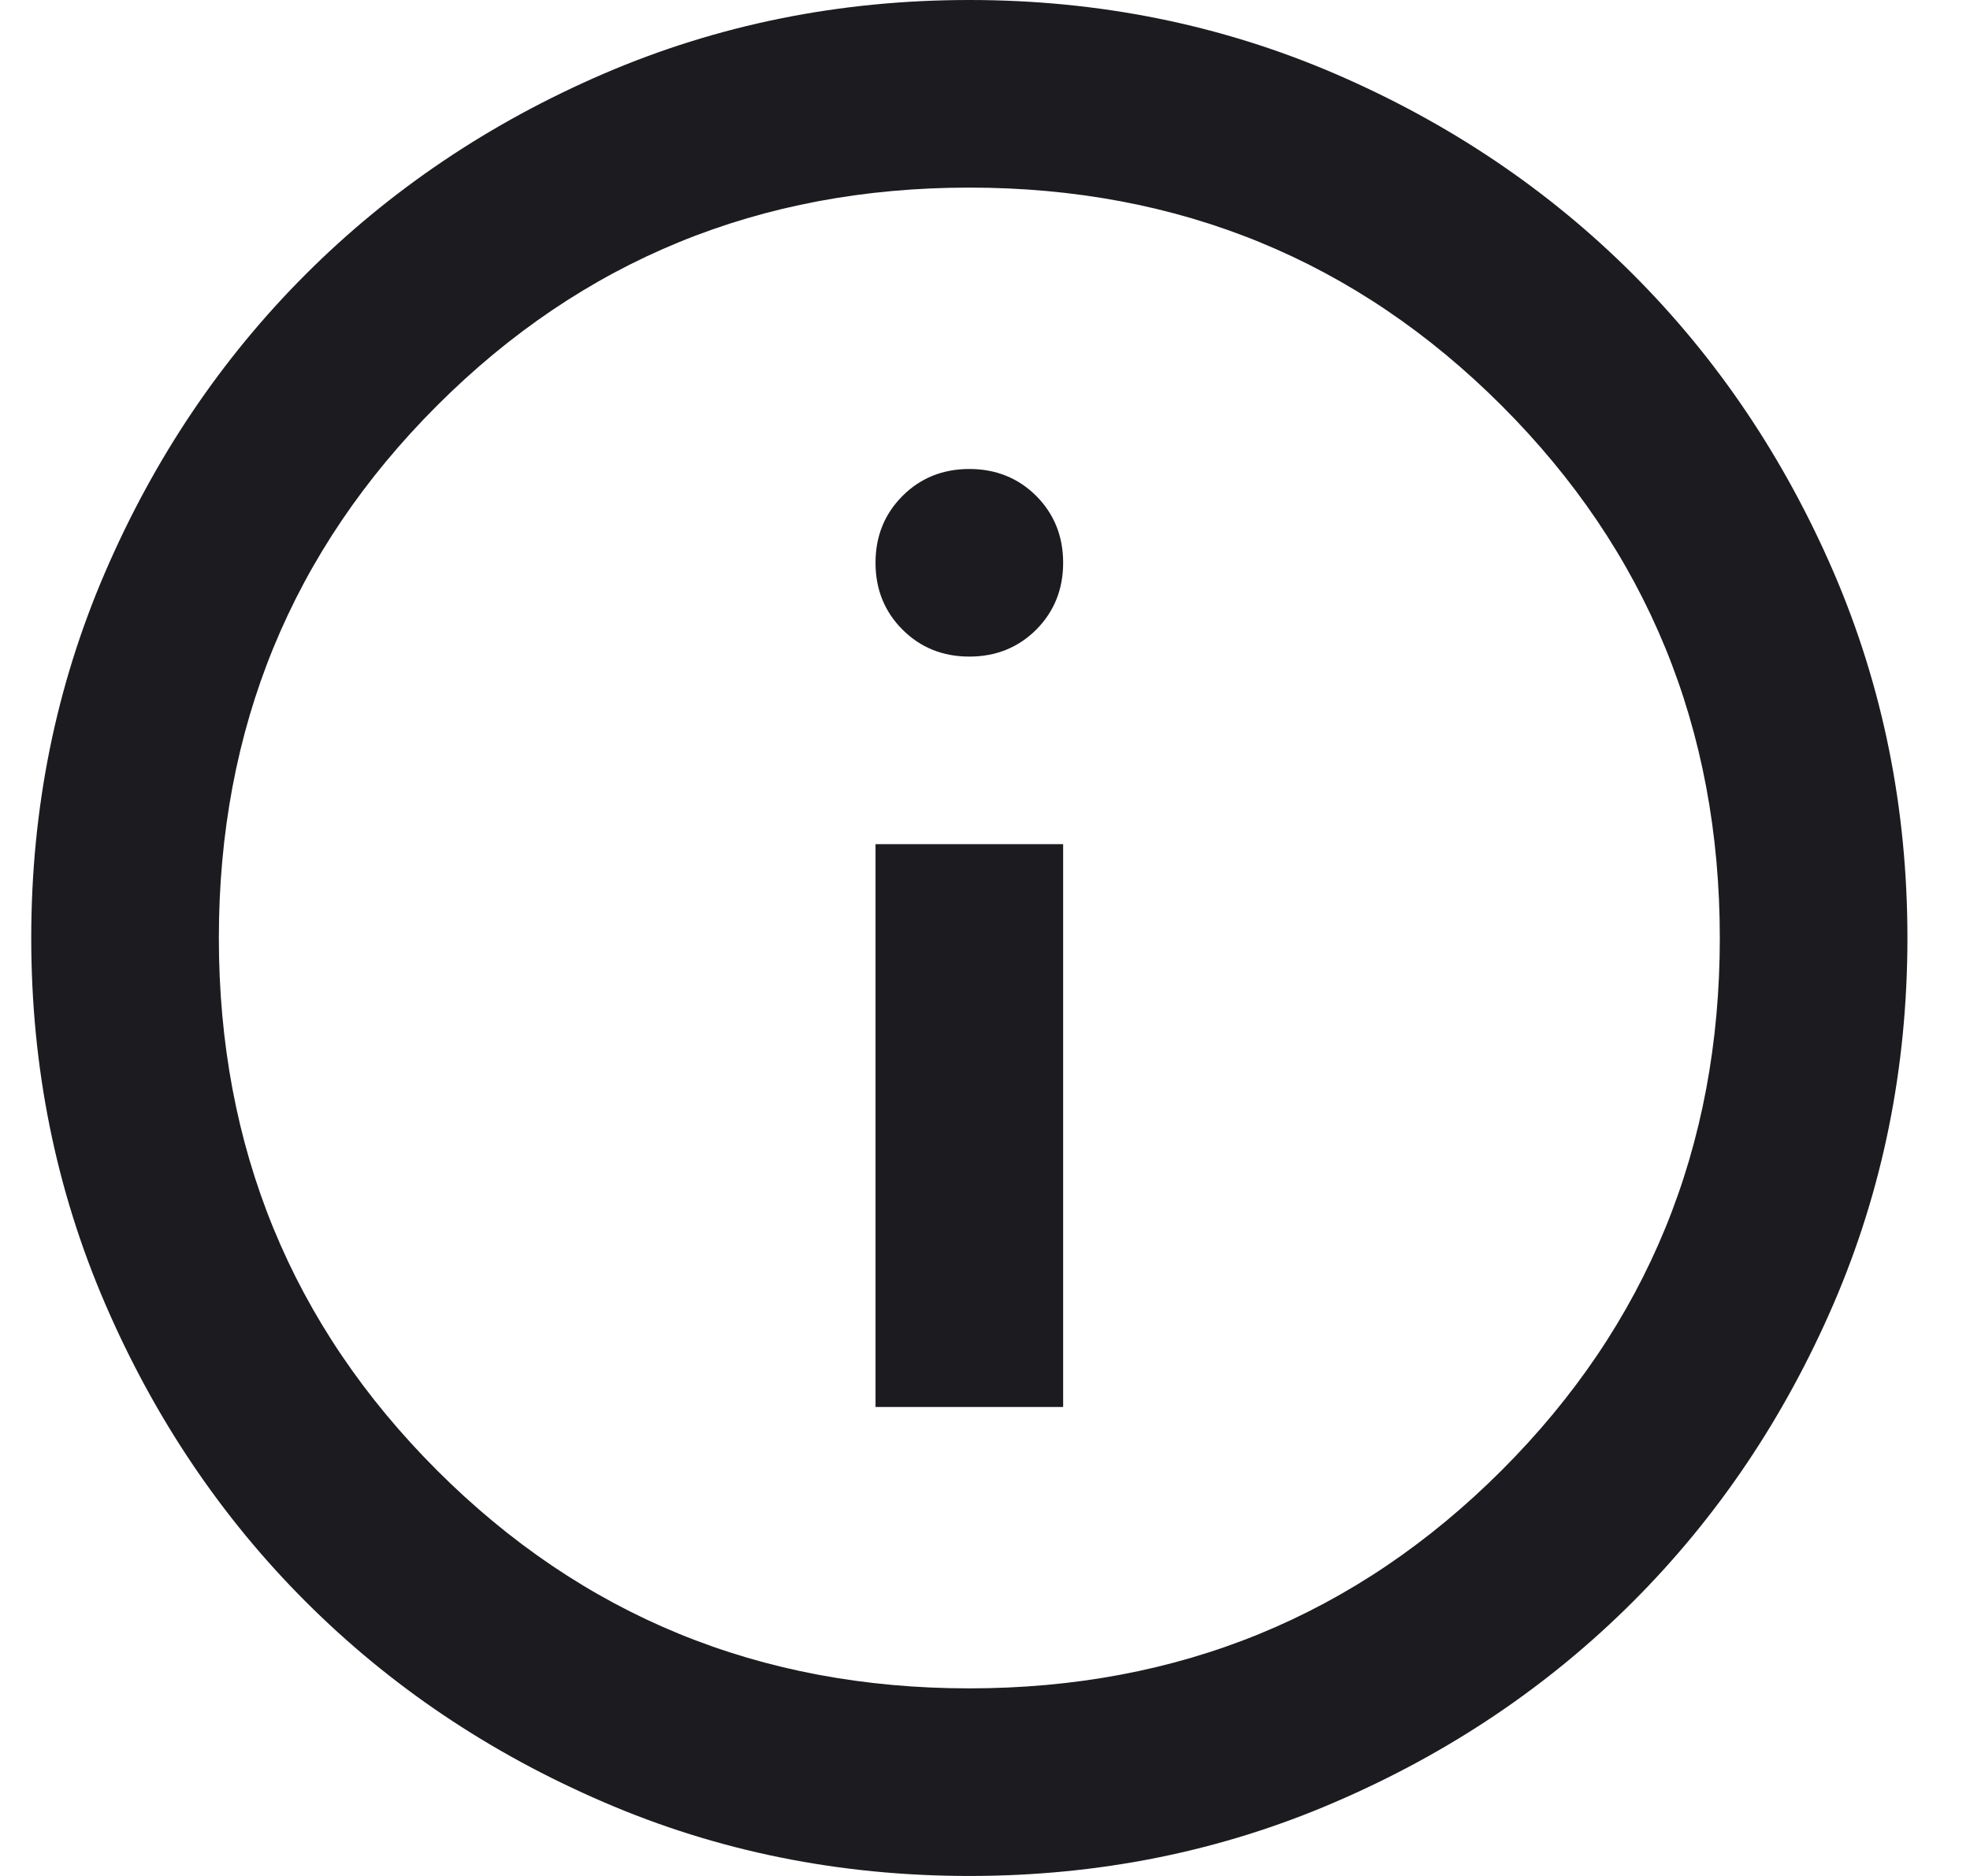 <svg width="21" height="20" viewBox="0 0 21 20" fill="none" xmlns="http://www.w3.org/2000/svg">
<path d="M9.333 15H11.333V9H9.333V15ZM10.333 7C10.616 7 10.854 6.904 11.046 6.713C11.237 6.521 11.333 6.283 11.333 6C11.333 5.717 11.237 5.479 11.046 5.287C10.854 5.096 10.616 5 10.333 5C10.05 5 9.812 5.096 9.621 5.287C9.429 5.479 9.333 5.717 9.333 6C9.333 6.283 9.429 6.521 9.621 6.713C9.812 6.904 10.05 7 10.333 7ZM10.333 20C8.95 20 7.65 19.738 6.433 19.212C5.216 18.688 4.158 17.975 3.258 17.075C2.358 16.175 1.646 15.117 1.121 13.9C0.596 12.683 0.333 11.383 0.333 10C0.333 8.617 0.596 7.317 1.121 6.1C1.646 4.883 2.358 3.825 3.258 2.925C4.158 2.025 5.216 1.312 6.433 0.787C7.65 0.263 8.95 0 10.333 0C11.716 0 13.016 0.263 14.233 0.787C15.45 1.312 16.508 2.025 17.408 2.925C18.308 3.825 19.02 4.883 19.546 6.1C20.07 7.317 20.333 8.617 20.333 10C20.333 11.383 20.07 12.683 19.546 13.9C19.02 15.117 18.308 16.175 17.408 17.075C16.508 17.975 15.45 18.688 14.233 19.212C13.016 19.738 11.716 20 10.333 20ZM10.333 18C12.566 18 14.458 17.225 16.008 15.675C17.558 14.125 18.333 12.233 18.333 10C18.333 7.767 17.558 5.875 16.008 4.325C14.458 2.775 12.566 2 10.333 2C8.1 2 6.208 2.775 4.658 4.325C3.108 5.875 2.333 7.767 2.333 10C2.333 12.233 3.108 14.125 4.658 15.675C6.208 17.225 8.1 18 10.333 18Z" fill="#1C1B1F"/>
</svg>
